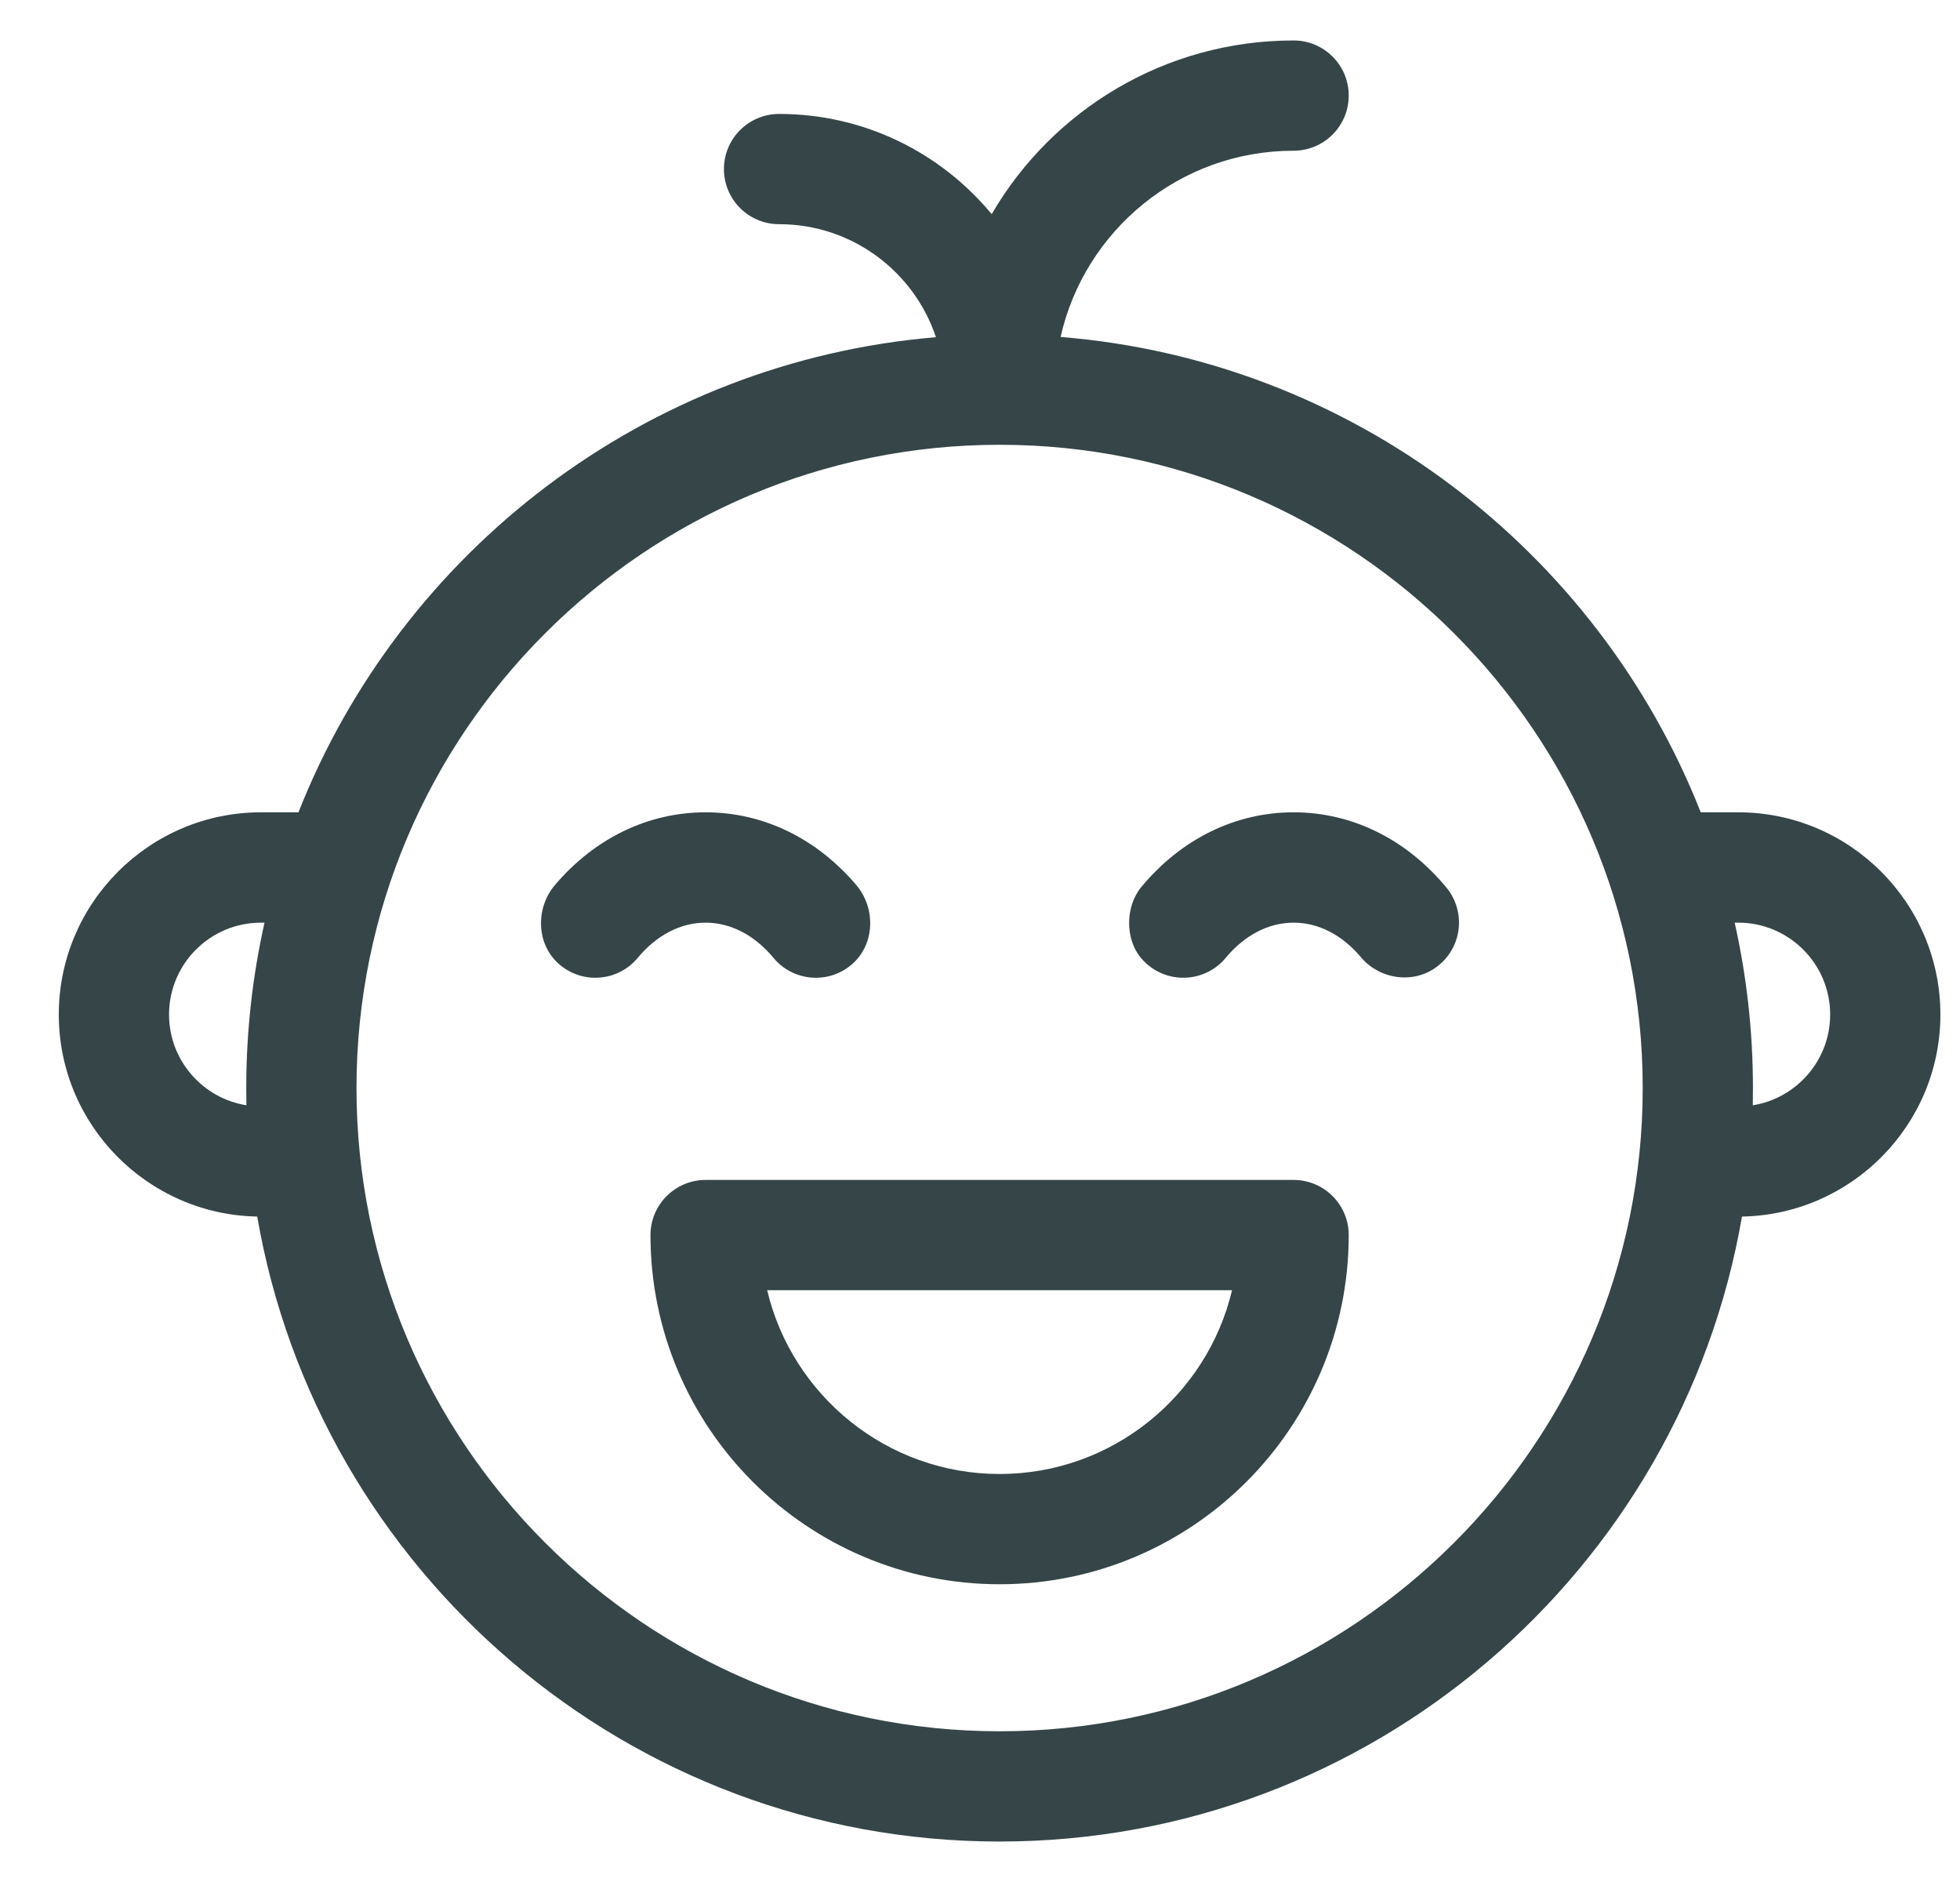 <svg xmlns="http://www.w3.org/2000/svg" fill="none" viewBox="0 0 25 24" height="24" width="25">
<path fill="#354548" d="M22.172 10.359H21.693C20.378 7.025 17.249 4.597 13.528 4.297C13.834 2.938 15.048 1.922 16.5 1.922C16.888 1.922 17.203 1.607 17.203 1.219C17.203 0.83 16.888 0.516 16.5 0.516C14.856 0.516 13.421 1.406 12.649 2.731C12.004 1.951 11.029 1.453 9.938 1.453C9.549 1.453 9.234 1.768 9.234 2.156C9.234 2.545 9.549 2.859 9.938 2.859C10.869 2.859 11.659 3.463 11.938 4.3C8.232 4.612 5.118 7.035 3.807 10.359H3.328C1.907 10.359 0.75 11.516 0.75 12.938C0.75 14.343 1.881 15.489 3.281 15.514C4.061 20.035 8.01 23.484 12.75 23.484C17.49 23.484 21.439 20.035 22.219 15.514C23.619 15.489 24.75 14.343 24.75 12.938C24.75 11.516 23.593 10.359 22.172 10.359ZM3.141 13.875C3.141 13.948 3.142 14.022 3.143 14.095C2.585 14.006 2.156 13.521 2.156 12.938C2.156 12.291 2.682 11.766 3.328 11.766H3.374C3.222 12.445 3.141 13.15 3.141 13.875ZM12.75 22.078C8.227 22.078 4.547 18.398 4.547 13.875C4.547 9.352 8.227 5.672 12.75 5.672C17.273 5.672 20.953 9.352 20.953 13.875C20.953 18.398 17.273 22.078 12.75 22.078ZM22.357 14.095C22.358 14.022 22.359 13.948 22.359 13.875C22.359 13.15 22.278 12.445 22.126 11.766H22.172C22.818 11.766 23.344 12.291 23.344 12.938C23.344 13.521 22.915 14.006 22.357 14.095Z"></path>
<path fill="#354548" d="M9.865 12.214C10.116 12.518 10.57 12.556 10.869 12.295C11.162 12.04 11.172 11.579 10.92 11.284C10.411 10.687 9.731 10.359 9 10.359C8.269 10.359 7.589 10.687 7.08 11.284C6.828 11.579 6.838 12.04 7.131 12.295C7.43 12.556 7.884 12.518 8.135 12.214C8.375 11.925 8.682 11.766 9 11.766C9.318 11.766 9.625 11.925 9.865 12.214Z"></path>
<path fill="#354548" d="M16.5 10.359C15.76 10.359 15.072 10.695 14.562 11.306C14.35 11.559 14.346 11.983 14.565 12.23C14.859 12.56 15.364 12.541 15.635 12.214C15.875 11.925 16.182 11.766 16.5 11.766C16.815 11.766 17.119 11.921 17.357 12.205C17.606 12.501 18.054 12.555 18.352 12.309C18.654 12.062 18.696 11.617 18.448 11.317C17.936 10.7 17.244 10.359 16.5 10.359Z"></path>
<path fill="#354548" d="M16.5 15.047H9C8.612 15.047 8.297 15.362 8.297 15.75C8.297 18.206 10.294 20.203 12.75 20.203C15.206 20.203 17.203 18.206 17.203 15.75C17.203 15.362 16.888 15.047 16.5 15.047ZM12.75 18.797C11.312 18.797 10.103 17.795 9.785 16.453H15.715C15.397 17.795 14.188 18.797 12.75 18.797Z"></path>
</svg>
